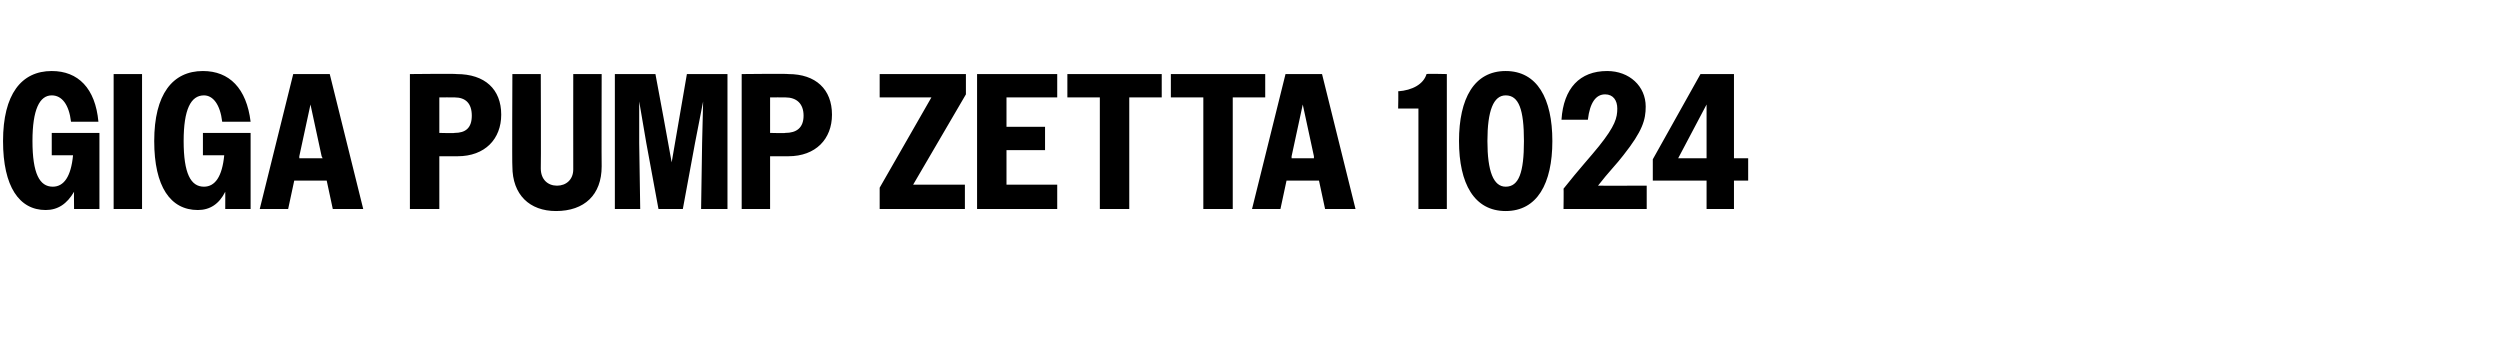 <?xml version="1.0" standalone="no"?>
<!DOCTYPE svg PUBLIC "-//W3C//DTD SVG 1.1//EN" "http://www.w3.org/Graphics/SVG/1.1/DTD/svg11.dtd">
<svg xmlns="http://www.w3.org/2000/svg" version="1.1" width="246.4px" height="33.7px" viewBox="0 -1 246.4 33.7" style="top:-1px">
  <desc>Giga Pump Zetta 1024</desc>
  <defs/>
  <g id="Polygon13349">
    <path d="M 7.3 17.9 C 6.6 19.1 5.7 19.7 4.5 19.7 C 1.9 19.7 0.3 17.4 0.3 12.9 C 0.3 8.3 2.1 6 5.1 6 C 7.7 6 9.4 7.7 9.7 11 C 9.7 11 7 11 7 11 C 6.8 9.3 6.1 8.4 5.1 8.4 C 3.9 8.4 3.2 9.8 3.2 12.9 C 3.2 16.1 3.9 17.4 5.2 17.4 C 6.3 17.4 7 16.4 7.2 14.3 C 7.2 14.31 5.1 14.3 5.1 14.3 L 5.1 12.1 L 9.8 12.1 L 9.8 19.6 L 7.3 19.6 C 7.3 19.6 7.28 17.88 7.3 17.9 Z M 11.2 6.3 L 14 6.3 L 14 19.6 L 11.2 19.6 L 11.2 6.3 Z M 22.2 17.9 C 21.6 19.1 20.7 19.7 19.5 19.7 C 16.8 19.7 15.2 17.4 15.2 12.9 C 15.2 8.3 17 6 20 6 C 22.6 6 24.3 7.7 24.7 11 C 24.7 11 21.9 11 21.9 11 C 21.7 9.3 21 8.4 20.1 8.4 C 18.8 8.4 18.1 9.8 18.1 12.9 C 18.1 16.1 18.8 17.4 20.1 17.4 C 21.2 17.4 21.9 16.4 22.1 14.3 C 22.13 14.31 20 14.3 20 14.3 L 20 12.1 L 24.7 12.1 L 24.7 19.6 L 22.2 19.6 C 22.2 19.6 22.21 17.88 22.2 17.9 Z M 28.9 6.3 L 32.5 6.3 L 35.8 19.6 L 32.8 19.6 L 32.2 16.8 L 29 16.8 L 28.4 19.6 L 25.6 19.6 L 28.9 6.3 Z M 29.5 14.6 L 31.8 14.6 L 31.7 14.4 L 30.6 9.3 L 29.5 14.4 L 29.5 14.6 Z M 40.4 6.3 C 40.4 6.3 45.05 6.25 45 6.3 C 47.8 6.3 49.4 7.8 49.4 10.3 C 49.4 12.7 47.8 14.4 45.1 14.4 C 45.1 14.4 43.3 14.4 43.3 14.4 L 43.3 19.6 L 40.4 19.6 L 40.4 6.3 Z M 43.3 8.6 L 43.3 12.1 C 43.3 12.1 44.8 12.14 44.8 12.1 C 45.9 12.1 46.5 11.6 46.5 10.4 C 46.5 9.2 45.9 8.6 44.8 8.6 C 44.8 8.59 43.3 8.6 43.3 8.6 Z M 50.5 15.4 C 50.46 15.35 50.5 6.3 50.5 6.3 L 53.3 6.3 C 53.3 6.3 53.33 15.62 53.3 15.6 C 53.3 16.7 54 17.3 54.9 17.3 C 55.8 17.3 56.5 16.7 56.5 15.7 C 56.49 15.66 56.5 6.3 56.5 6.3 L 59.3 6.3 C 59.3 6.3 59.28 15.39 59.3 15.4 C 59.3 18.2 57.6 19.8 54.8 19.8 C 52.2 19.8 50.5 18.2 50.5 15.4 Z M 60.6 6.3 L 64.6 6.3 L 65.4 10.6 L 66.2 15 L 67.7 6.3 L 71.7 6.3 L 71.7 19.6 L 69.1 19.6 L 69.2 13.1 L 69.3 9 L 68.5 13.1 L 67.3 19.6 L 64.9 19.6 L 63.7 13.1 L 63 9 L 63 13.1 L 63.1 19.6 L 60.6 19.6 L 60.6 6.3 Z M 73.1 6.3 C 73.1 6.3 77.65 6.25 77.7 6.3 C 80.4 6.3 82 7.8 82 10.3 C 82 12.7 80.4 14.4 77.7 14.4 C 77.71 14.4 75.9 14.4 75.9 14.4 L 75.9 19.6 L 73.1 19.6 L 73.1 6.3 Z M 75.9 8.6 L 75.9 12.1 C 75.9 12.1 77.4 12.14 77.4 12.1 C 78.5 12.1 79.2 11.6 79.2 10.4 C 79.2 9.2 78.5 8.6 77.4 8.6 C 77.4 8.59 75.9 8.6 75.9 8.6 Z M 86.7 17.5 L 91.8 8.6 L 86.7 8.6 L 86.7 6.3 L 95.2 6.3 L 95.2 8.3 L 90 17.2 L 95.1 17.2 L 95.1 19.6 L 86.7 19.6 L 86.7 17.5 Z M 96.3 6.3 L 104.2 6.3 L 104.2 8.6 L 99.2 8.6 L 99.2 11.5 L 103 11.5 L 103 13.8 L 99.2 13.8 L 99.2 17.2 L 104.2 17.2 L 104.2 19.6 L 96.3 19.6 L 96.3 6.3 Z M 108.4 8.6 L 105.2 8.6 L 105.2 6.3 L 114.5 6.3 L 114.5 8.6 L 111.3 8.6 L 111.3 19.6 L 108.4 19.6 L 108.4 8.6 Z M 118.6 8.6 L 115.4 8.6 L 115.4 6.3 L 124.7 6.3 L 124.7 8.6 L 121.5 8.6 L 121.5 19.6 L 118.6 19.6 L 118.6 8.6 Z M 126.7 6.3 L 130.3 6.3 L 133.6 19.6 L 130.6 19.6 L 130 16.8 L 126.8 16.8 L 126.2 19.6 L 123.4 19.6 L 126.7 6.3 Z M 127.3 14.6 L 129.5 14.6 L 129.5 14.4 L 128.4 9.3 L 127.3 14.4 L 127.3 14.6 Z M 139.8 9.7 L 137.8 9.7 C 137.8 9.7 137.84 7.96 137.8 8 C 139.2 7.9 140.3 7.3 140.6 6.3 C 140.62 6.25 142.6 6.3 142.6 6.3 L 142.6 19.6 L 139.8 19.6 L 139.8 9.7 Z M 143.8 12.9 C 143.8 8.7 145.3 6 148.4 6 C 151.5 6 153 8.7 153 12.9 C 153 17.1 151.5 19.8 148.4 19.8 C 145.3 19.8 143.8 17.1 143.8 12.9 Z M 150.2 12.9 C 150.2 9.8 149.7 8.4 148.4 8.4 C 147.2 8.4 146.6 9.9 146.6 12.9 C 146.6 15.9 147.2 17.4 148.4 17.4 C 149.7 17.4 150.2 16 150.2 12.9 Z M 154.1 17.6 C 155.6 15.7 156.8 14.4 157.6 13.4 C 159.2 11.4 159.4 10.6 159.4 9.7 C 159.4 8.9 159 8.3 158.2 8.3 C 157.3 8.3 156.7 9.1 156.5 10.8 C 156.5 10.8 153.9 10.8 153.9 10.8 C 154.1 7.7 155.7 6 158.4 6 C 160.6 6 162.2 7.5 162.2 9.5 C 162.2 10.8 161.9 11.9 160 14.3 C 159.4 15.1 158.5 16 157.5 17.3 C 157.47 17.31 162.3 17.3 162.3 17.3 L 162.3 19.6 L 154.1 19.6 C 154.1 19.6 154.13 17.57 154.1 17.6 Z M 168.2 16.8 L 162.9 16.8 L 162.9 14.7 L 167.6 6.3 L 170.9 6.3 L 170.9 14.6 L 172.3 14.6 L 172.3 16.8 L 170.9 16.8 L 170.9 19.6 L 168.2 19.6 L 168.2 16.8 Z M 165.4 14.6 L 168.2 14.6 L 168.2 9.3 L 165.4 14.6 Z " stroke="none" fill="#000"/>
  </g>
</svg>